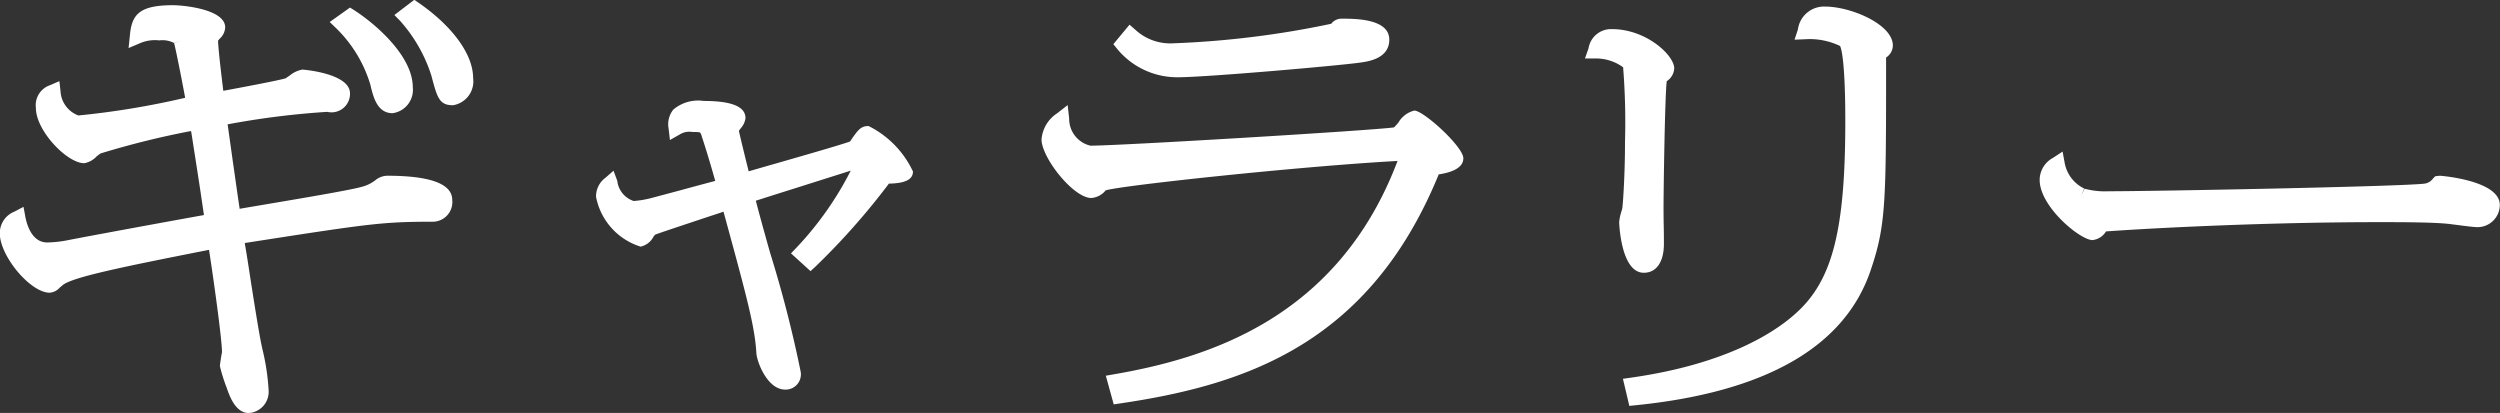 <svg xmlns="http://www.w3.org/2000/svg" width="133" height="21.969" viewBox="0 0 133 21.969">
  <rect x="0" y="0" width="133" height="21.969" fill="#333333" stroke="none"/>
  <defs>
    <style>
      .cls-1 {
        fill: #fff;
        fill-rule: evenodd;
      }
    </style>
  </defs>
  <path id="シェイプ_603" data-name="シェイプ 603" class="cls-1" d="M1073.6,503.349a1.026,1.026,0,0,0-.59.206,1.95,1.95,0,0,1-.79.39c-0.57.167-3.33,0.631-5.16,0.94-0.51.086-.97,0.164-1.31,0.223-0.16-1.066-.25-1.752-0.36-2.493l-0.28-2a43.4,43.4,0,0,1,5.3-.664,0.985,0.985,0,0,0,1.21-.981c0-1.074-2.5-1.268-2.53-1.268a1.447,1.447,0,0,0-.69.327c-0.1.062-.18,0.121-0.2,0.135-0.4.124-2.46,0.506-3.32,0.667-0.01-.05-0.01-0.1-0.02-0.157-0.09-.744-0.24-1.987-0.26-2.509l0.08-.1a0.864,0.864,0,0,0,.3-0.607c0-.97-2.23-1.181-2.78-1.181-1.82,0-2.19.519-2.29,1.607l-0.07.673,0.62-.263a1.982,1.982,0,0,1,1.01-.145,1.33,1.33,0,0,1,.79.139c0.07,0.224.42,1.975,0.59,2.915a43.663,43.663,0,0,1-5.68.94,1.457,1.457,0,0,1-.95-1.282l-0.06-.544-0.5.216a1.122,1.122,0,0,0-.75,1.213c0,1.211,1.66,2.937,2.57,2.937a1.182,1.182,0,0,0,.66-0.362,2.435,2.435,0,0,1,.21-0.157,45.338,45.338,0,0,1,4.81-1.193l0.02,0.083c0.34,2.178.42,2.671,0.67,4.387-2.47.443-6.29,1.15-7.21,1.331a6.194,6.194,0,0,1-1.13.127c-0.85,0-1.1-1.04-1.16-1.359l-0.1-.536-0.48.253a1.232,1.232,0,0,0-.78,1.157c0,1.21,1.63,3.158,2.65,3.158a0.788,0.788,0,0,0,.54-0.273l0.13-.108c0.44-.436,3.37-1.022,7.81-1.9,0.23,1.481.69,4.75,0.69,5.445-0.01.049-.03,0.162-0.05,0.28-0.03.194-.06,0.4-0.06,0.466a8.756,8.756,0,0,0,.36,1.146c0.16,0.471.48,1.346,1.18,1.346a1.134,1.134,0,0,0,1.05-1.225,12.068,12.068,0,0,0-.34-2.216l-0.06-.287c-0.14-.7-0.44-2.582-0.67-4.091-0.07-.459-0.14-0.882-0.2-1.226,6.6-1.026,7.3-1.133,9.99-1.133a1.048,1.048,0,0,0,1.05-1.158C1077.06,503.785,1075.9,503.349,1073.6,503.349Zm-11.34-7.065v-0.007l0.38-.124Zm10.44,2.21c0.16,0.681.37,1.528,1.19,1.528a1.253,1.253,0,0,0,1.07-1.38c0-1.653-1.96-3.352-3.11-4.095l-0.23-.145-1.08.769,0.35,0.338A6.975,6.975,0,0,1,1072.7,498.494Zm2.58-4.34-0.24-.164-1.06.808,0.32,0.327a8.022,8.022,0,0,1,1.61,2.778l0.04,0.123c0.31,1.176.42,1.573,1.15,1.573a1.287,1.287,0,0,0,1.07-1.447C1078.17,496.905,1077.09,495.41,1075.28,494.154Zm23.93,6.551c-0.41,0-.55.178-0.99,0.824-0.64.222-2.41,0.727-3.84,1.139-0.61.174-1.16,0.332-1.55,0.447-0.18-.715-0.46-1.866-0.52-2.15,0.02-.04.06-0.086,0.09-0.133a0.99,0.99,0,0,0,.26-0.546c0-.615-0.73-0.915-2.22-0.915a2.04,2.04,0,0,0-1.62.46,1.249,1.249,0,0,0-.25,1.011l0.07,0.607,0.53-.3a0.967,0.967,0,0,1,.68-0.125,1.814,1.814,0,0,1,.39.021,0.482,0.482,0,0,1,.09.2c0.27,0.806.58,1.872,0.72,2.38-0.46.121-1.19,0.316-1.86,0.5l-1.5.4a5.137,5.137,0,0,1-.98.168,1.276,1.276,0,0,1-.87-1.071l-0.2-.54-0.43.375a1.223,1.223,0,0,0-.5,1.016,3.457,3.457,0,0,0,2.37,2.648,1.022,1.022,0,0,0,.69-0.536l0.08-.1c0.34-.129,1.87-0.634,2.8-0.945,0.33-.107.62-0.2,0.84-0.279,1.28,4.676,1.67,6.141,1.75,7.538,0.03,0.449.58,1.927,1.53,1.927a0.81,0.81,0,0,0,.82-0.98,64.281,64.281,0,0,0-1.62-6.295c-0.32-1.133-.6-2.152-0.76-2.773,0.54-.173,1.44-0.459,2.4-0.76,0.94-.3,1.93-0.609,2.65-0.84a17.435,17.435,0,0,1-2.89,4.1l-0.29.3,1.04,0.946,0.27-.248a37.389,37.389,0,0,0,3.9-4.407c0.66-.015,1.28-0.126,1.28-0.645A5.145,5.145,0,0,0,1099.21,500.705Zm29.03-.822a1.353,1.353,0,0,0-.85.646c-0.09.1-.17,0.194-0.23,0.249-1.2.165-14.56,0.972-16.15,0.972a1.465,1.465,0,0,1-1.13-1.438l-0.08-.722-0.57.444a1.825,1.825,0,0,0-.82,1.385c0,0.965,1.69,3.115,2.65,3.115a1.1,1.1,0,0,0,.74-0.379l0.01-.022c0.66-.247,10.36-1.288,15.54-1.57-3.17,8.371-10.1,10.489-15.09,11.35l-0.43.075,0.42,1.525,0.35-.052c6.61-.978,13.24-3.136,16.94-12.183,0.86-.131,1.31-0.42,1.31-0.859C1130.85,501.812,1128.74,499.883,1128.24,499.883Zm-12.59-1.773c1.53,0,8.64-.624,9.72-0.782,0.42-.058,1.54-0.21,1.54-1.22,0-1.114-1.82-1.114-2.5-1.114a0.692,0.692,0,0,0-.59.271,49.3,49.3,0,0,1-8.43,1.04,2.732,2.732,0,0,1-1.99-.722l-0.31-.269-0.86,1.036,0.21,0.258A4.128,4.128,0,0,0,1115.65,498.11Zm23.63,7.077a2.721,2.721,0,0,0-.14.632c0,0.026.08,2.692,1.31,2.692,0.67,0,1.07-.575,1.07-1.535,0-.146,0-0.566-0.01-0.986s-0.01-.828-0.01-0.971c0-.856.07-5.878,0.17-6.7a0.875,0.875,0,0,0,.4-0.678c0-.706-1.5-2.091-3.3-2.091a1.213,1.213,0,0,0-1.26,1.02l-0.19.54h0.56a2.456,2.456,0,0,1,1.47.469,36.965,36.965,0,0,1,.1,3.973c0,1.725-.1,3.161-0.14,3.508Zm10.81-10.837a1.4,1.4,0,0,0-1.44,1.212l-0.18.548,0.57-.022a3.707,3.707,0,0,1,1.85.358c0.03,0.047.28,0.559,0.28,4,0,5.8-.68,8.469-2.62,10.212-1.06.969-3.62,2.7-8.78,3.433l-0.43.062,0.34,1.44,0.34-.034c6.93-.7,11.13-3.119,12.5-7.182,0.82-2.421.82-3.59,0.82-11.2v-0.118a0.772,0.772,0,0,0,.36-0.638C1153.7,495.3,1151.48,494.35,1150.09,494.35Zm32.71,9-0.24.024-0.11.107a0.676,0.676,0,0,1-.52.294c-1.58.159-14.41,0.4-16.73,0.4a4.2,4.2,0,0,1-1.3-.136l-0.18.36,0.16-.369a1.893,1.893,0,0,1-1.04-1.367l-0.11-.6-0.51.335a1.34,1.34,0,0,0-.71,1.175c0,1.425,2.16,3.2,2.81,3.2a0.964,0.964,0,0,0,.72-0.461c2.77-.2,8.76-0.494,14.57-0.494,0.95,0,2.73,0,3.59.086,0.08,0.007.26,0.031,0.47,0.057,0.55,0.072.96,0.123,1.12,0.123a1.186,1.186,0,0,0,1.2-1.181C1185.99,503.589,1182.83,503.349,1182.8,503.349Z" transform="translate(-1053 -494)"/>
</svg>
